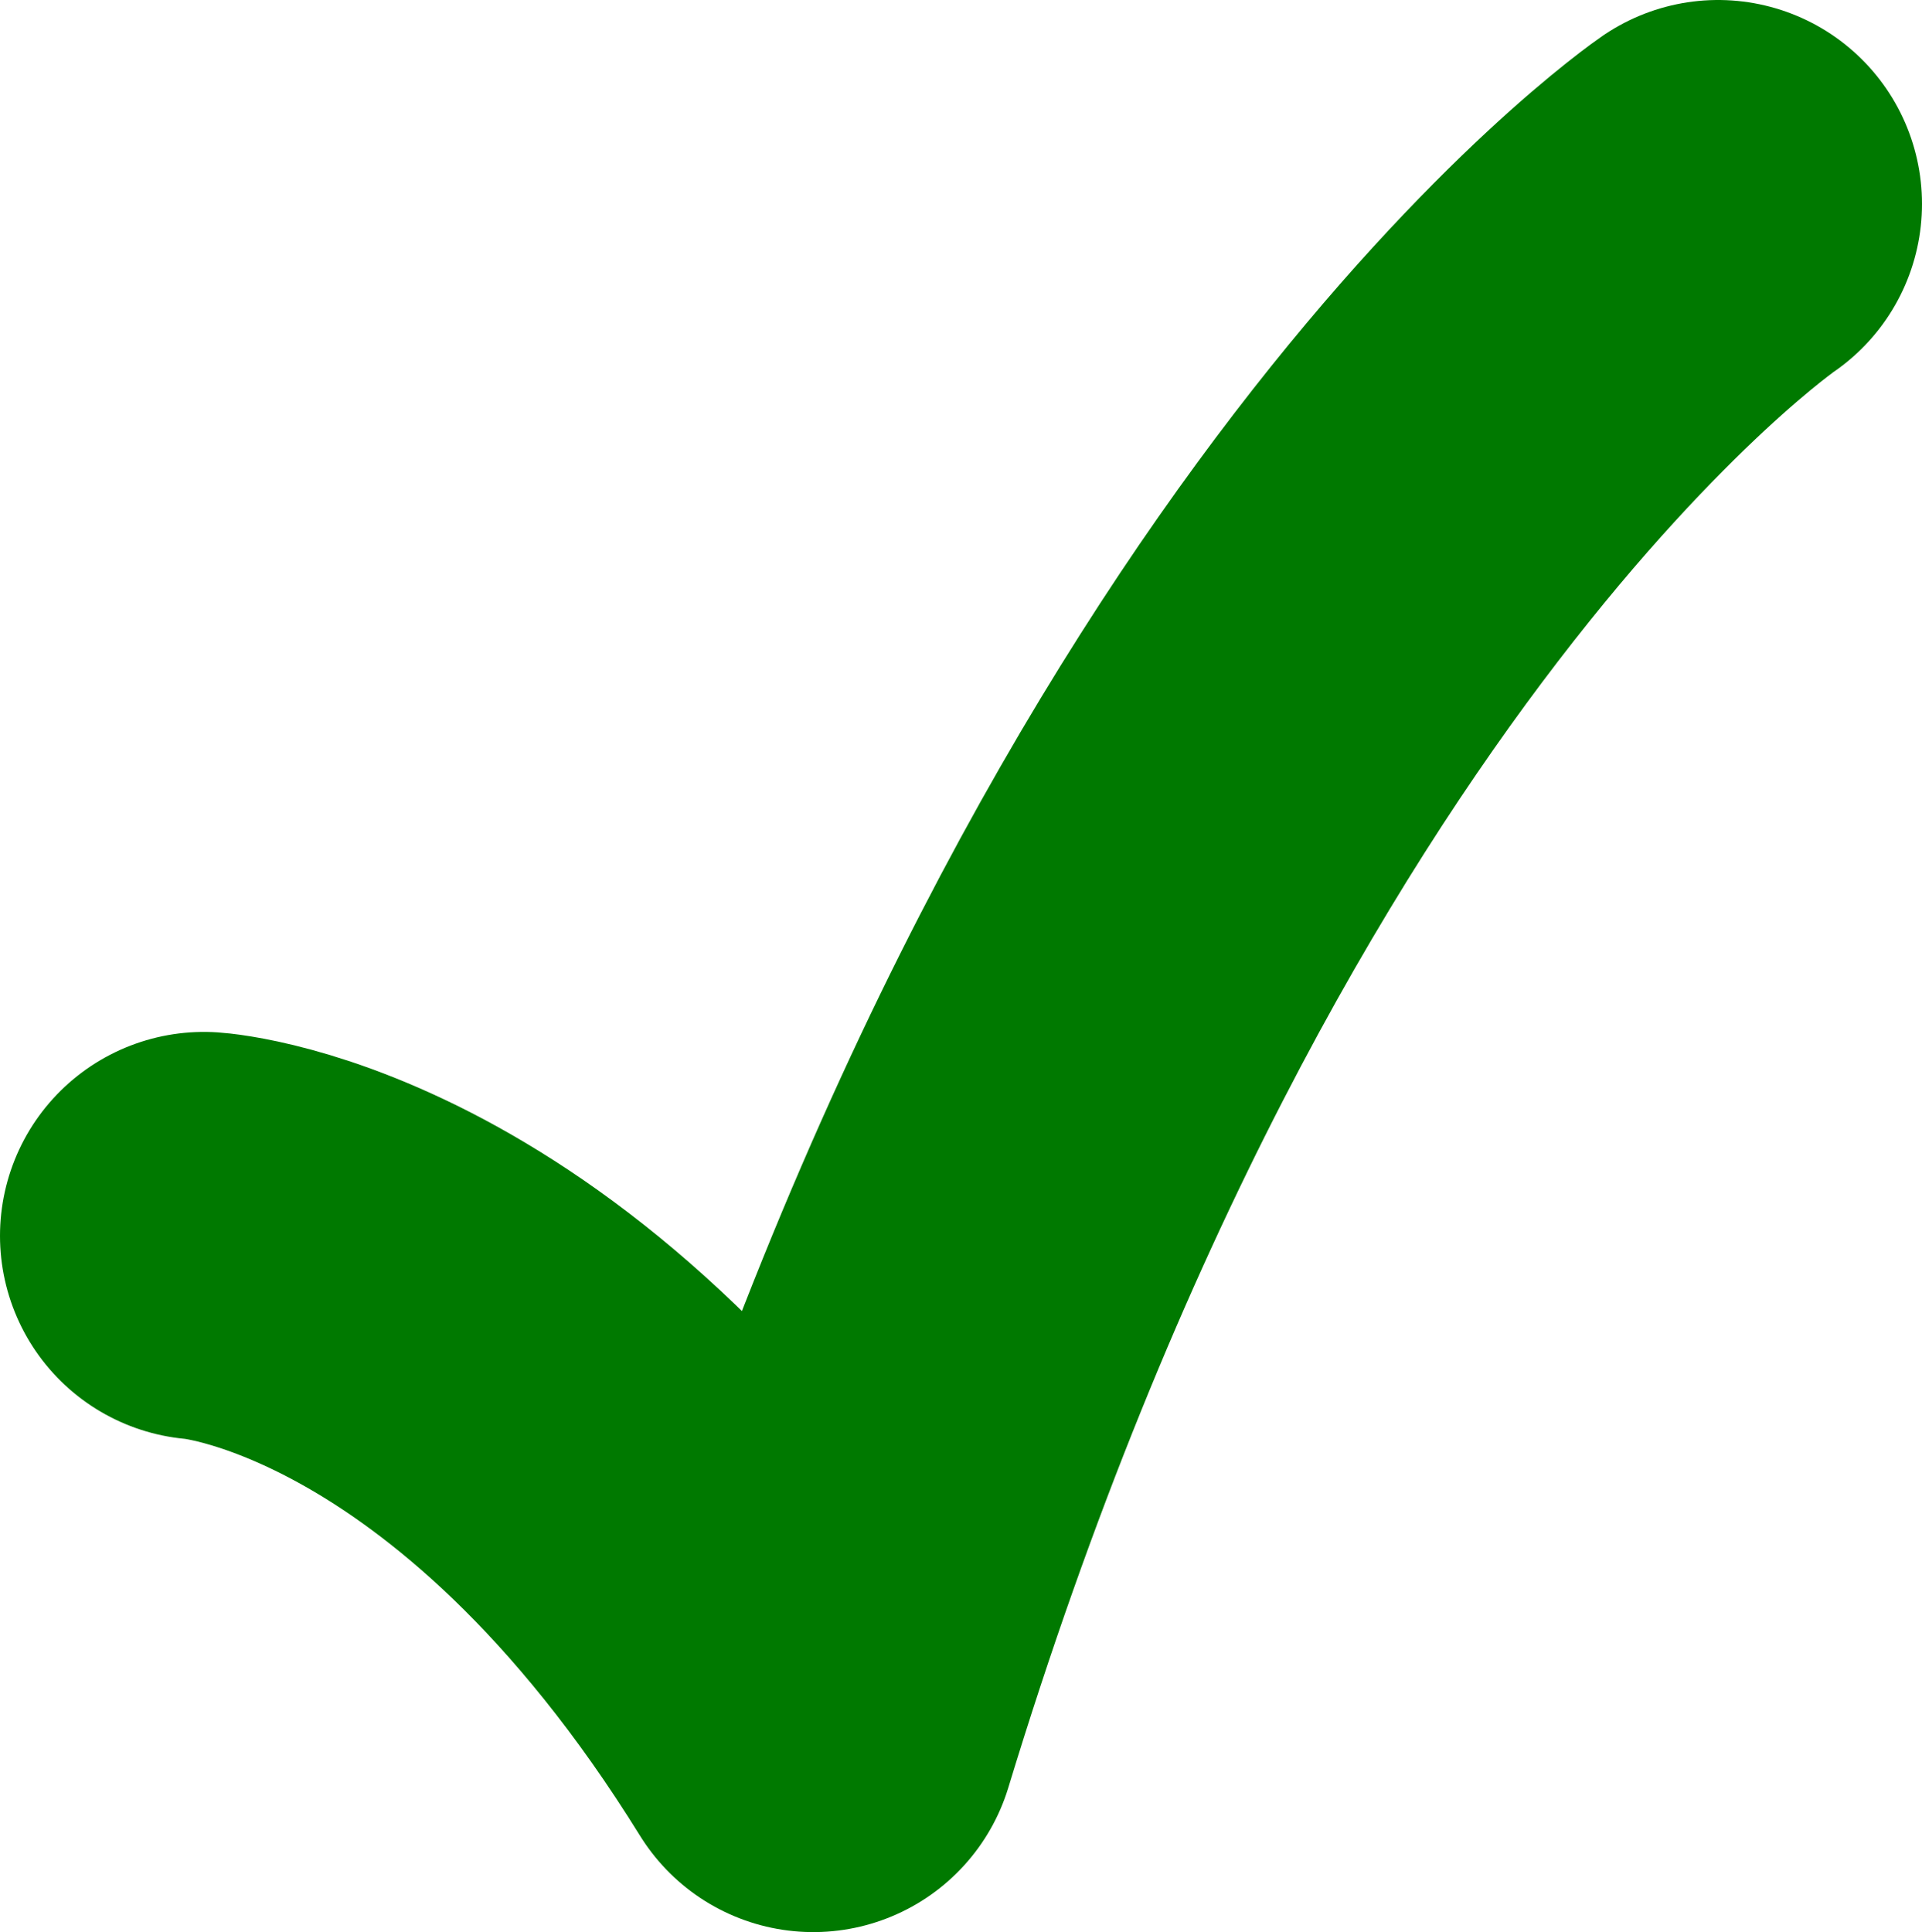 <?xml version="1.0" encoding="UTF-8" standalone="no"?>
<svg
   xmlns:dc="http://purl.org/dc/elements/1.1/"
   xmlns:cc="http://creativecommons.org/ns#"
   xmlns:rdf="http://www.w3.org/1999/02/22-rdf-syntax-ns#"
   xmlns:svg="http://www.w3.org/2000/svg"
   xmlns="http://www.w3.org/2000/svg"
   width="37.702"
   height="37.899"
   viewBox="0 0 37.702 37.899"
   version="1.1"
   id="SVGRoot">
  <defs
     id="defs5625" />
  <path
     style="fill:none;stroke:#007900;stroke-width:8;stroke-linecap:round;stroke-linejoin:round;stroke-miterlimit:4;stroke-dasharray:none;stroke-opacity:1"
     d="m 4,24.242 c 0,0 6.23,0.421 11.953,9.658 C 22.782,11.468 33.702,4 33.702,4"
     id="path28" />
</svg>
